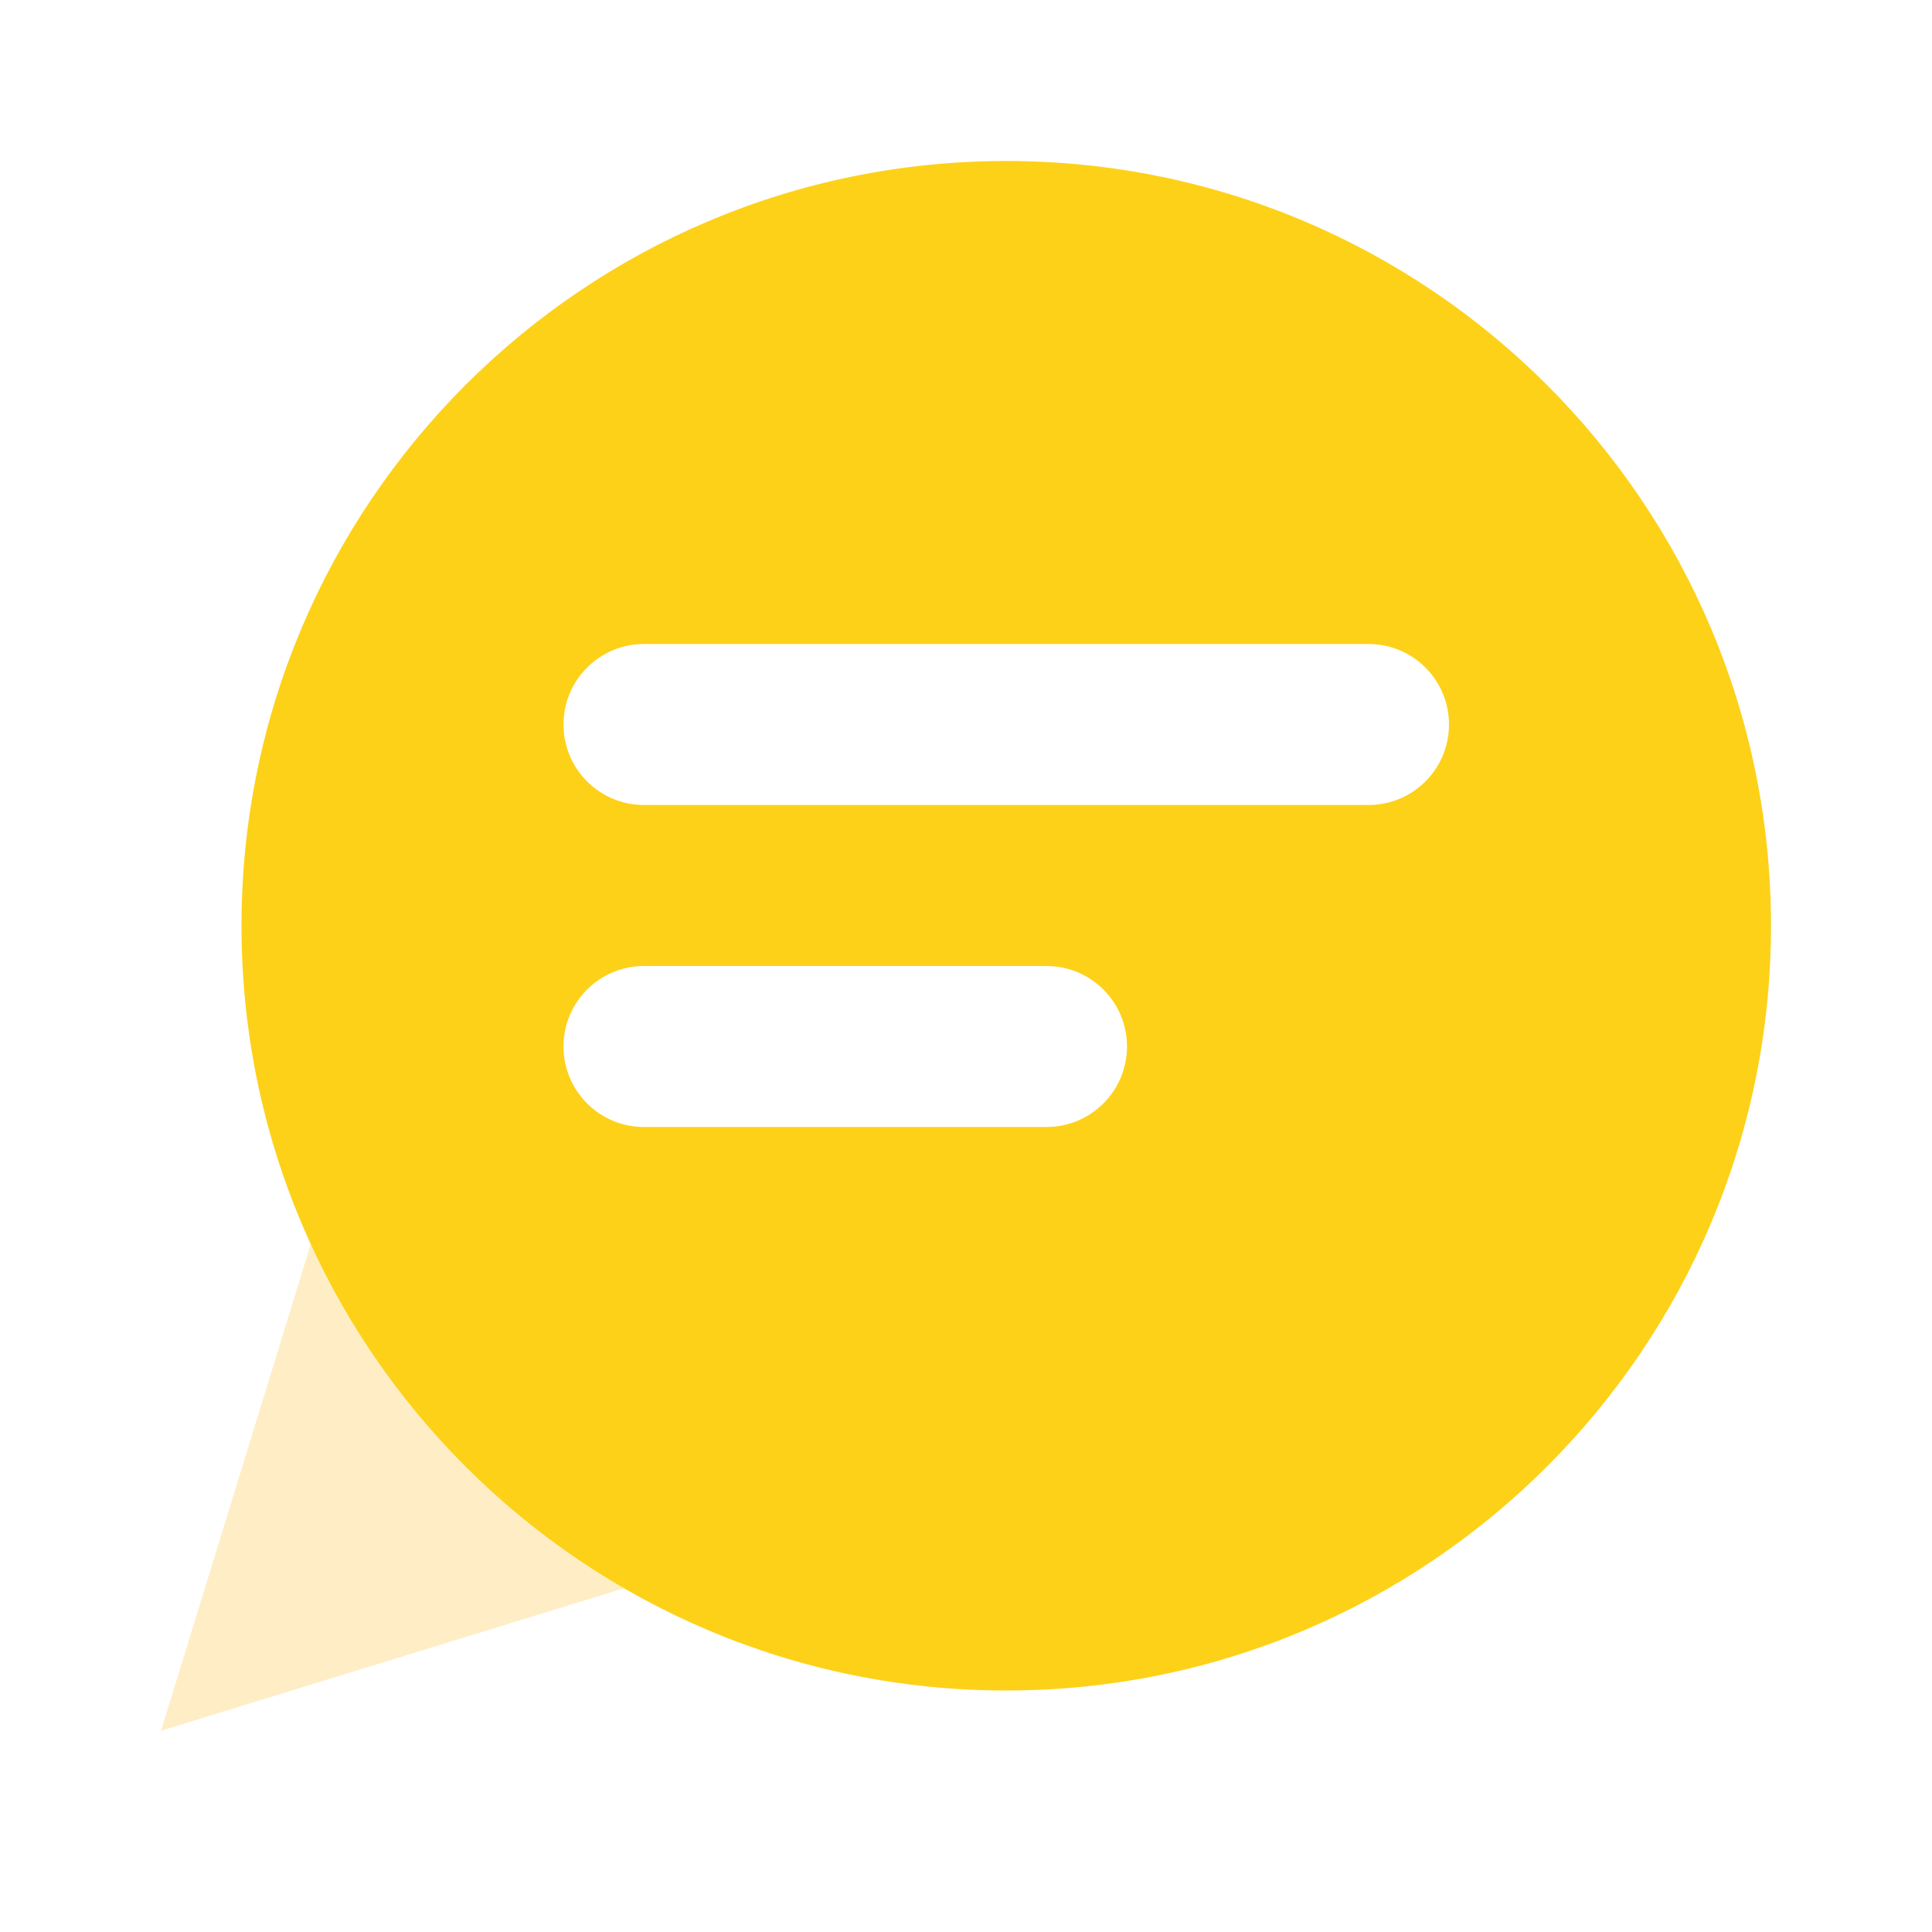 <?xml version="1.0" encoding="UTF-8"?>
<svg width="48px" height="48px" viewBox="0 0 48 48" version="1.1" xmlns="http://www.w3.org/2000/svg" xmlns:xlink="http://www.w3.org/1999/xlink">
    <!-- Generator: Sketch 59 (86127) - https://sketch.com -->
    <title>规范化</title>
    <desc>Created with Sketch.</desc>
    <g id="首页" stroke="none" stroke-width="1" fill="none" fill-rule="evenodd">
        <g id="4.0" transform="translate(-572, -5722)">
            <g id="服务准则" transform="translate(198, 5720)">
                <g id="Chat#2" transform="translate(372, 2)">
                    <rect id="bound" x="0" y="0" width="48" height="48"></rect>
                    <polygon id="Path-75" fill="#FFC53D" opacity="0.3" points="10 30 6 43 19 39"></polygon>
                    <path d="M27,4 C37.493,4 46,12.507 46,23 C46,33.493 37.493,42 27,42 C16.507,42 8,33.493 8,23 C8,12.507 16.507,4 27,4 Z M28,24 L18,24 C16.895,24 16,24.895 16,26 C16,27.105 16.895,28 18,28 L18,28 L28,28 C29.105,28 30,27.105 30,26 C30,24.895 29.105,24 28,24 L28,24 Z M36,16 L18,16 C16.895,16 16,16.895 16,18 C16,19.105 16.895,20 18,20 L18,20 L36,20 C37.105,20 38,19.105 38,18 C38,16.895 37.105,16 36,16 L36,16 Z" id="Combined-Shape" fill="#FDD118"></path>
                </g>
            </g>
        </g>
    </g>
</svg>